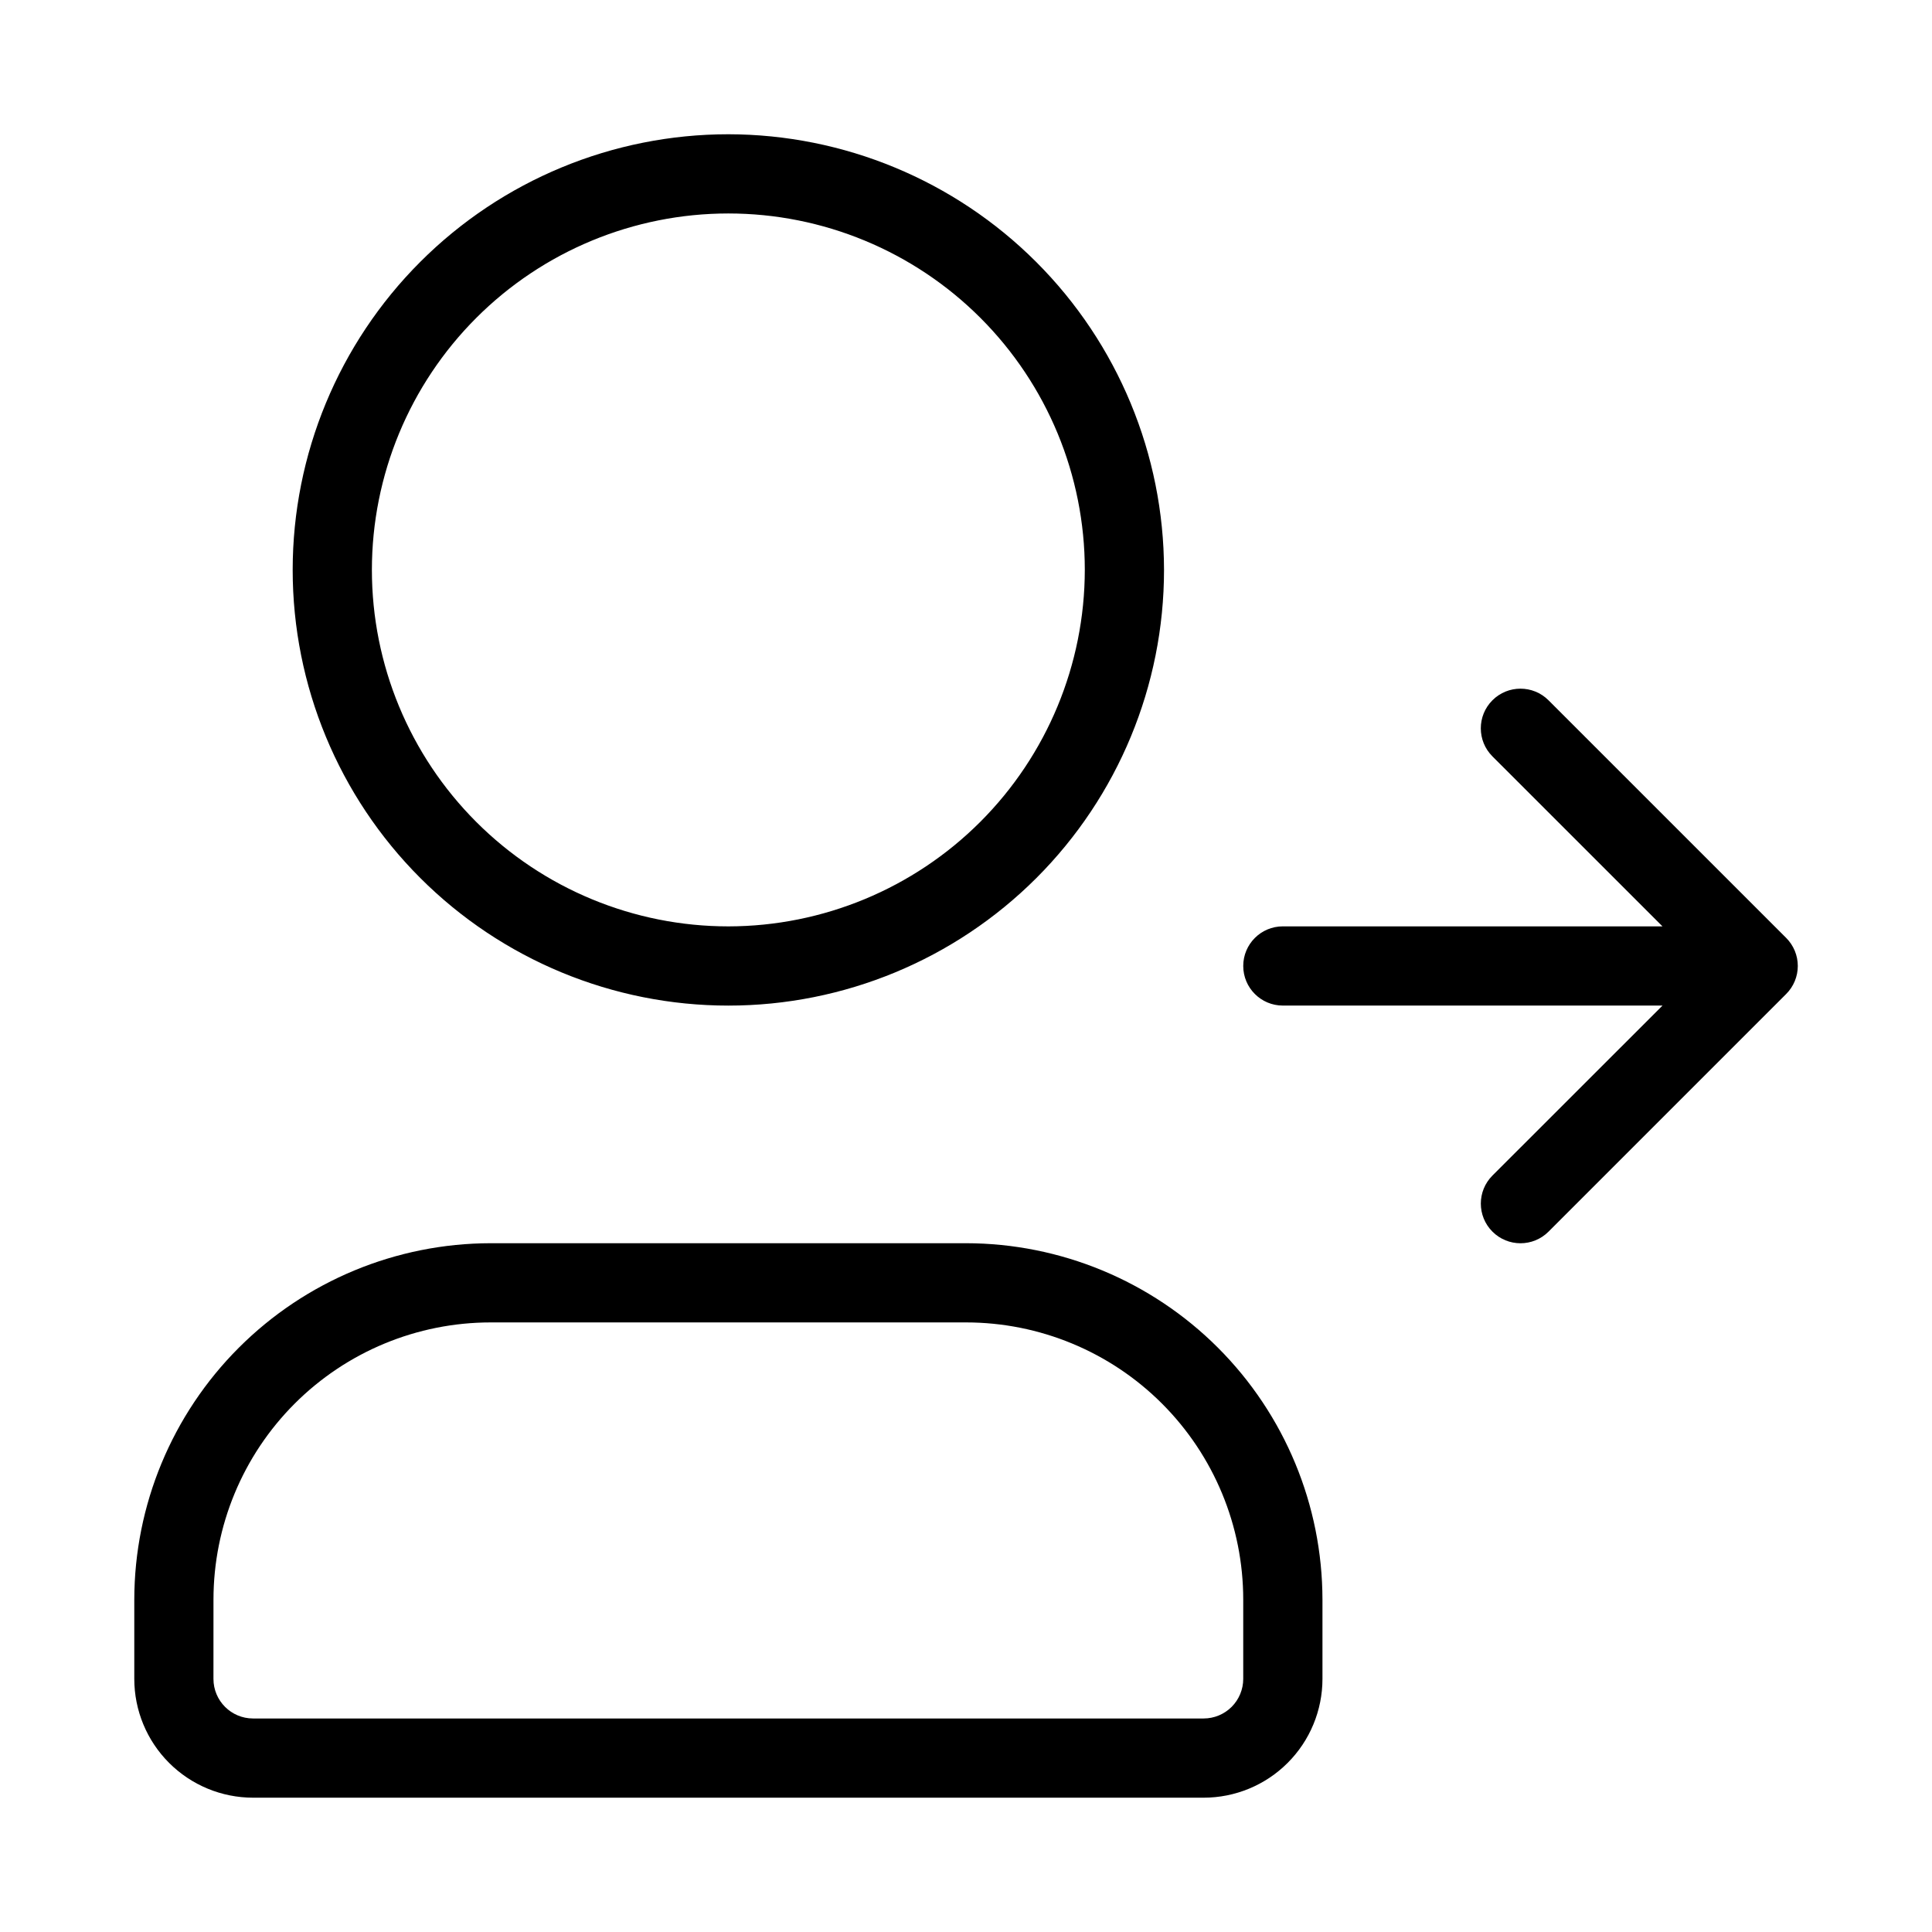 <?xml version="1.0" encoding="UTF-8"?>
<!-- Uploaded to: SVG Repo, www.svgrepo.com, Generator: SVG Repo Mixer Tools -->
<svg fill="#000000" width="800px" height="800px" version="1.1" viewBox="144 144 512 512" xmlns="http://www.w3.org/2000/svg">
 <path d="m337.02 179.58c-30.621 0-59.988 12.164-81.641 33.816-21.652 21.652-33.816 51.02-33.816 81.641 0 30.621 12.164 59.988 33.816 81.641 21.652 21.652 51.02 33.816 81.641 33.816 30.621 0 59.988-12.164 81.641-33.816 21.652-21.652 33.816-51.02 33.816-81.641-0.039-30.609-12.219-59.953-33.859-81.598-21.645-21.645-50.988-33.82-81.598-33.859zm0 209.92c-25.055 0-49.082-9.953-66.797-27.668-17.715-17.719-27.668-41.746-27.668-66.797 0-25.055 9.953-49.082 27.668-66.797 17.715-17.715 41.742-27.668 66.797-27.668 25.051 0 49.078 9.953 66.797 27.668 17.715 17.715 27.668 41.742 27.668 66.797-0.031 25.043-9.992 49.055-27.699 66.766-17.711 17.707-41.723 27.672-66.766 27.699zm-125.95 230.91 251.91-0.004c8.348 0 16.359-3.316 22.262-9.223 5.906-5.902 9.223-13.914 9.223-22.266v-20.992c-0.027-25.043-9.988-49.055-27.695-66.766-17.711-17.707-41.723-27.668-66.766-27.695h-125.95c-25.047 0.027-49.059 9.988-66.766 27.695-17.711 17.711-27.672 41.723-27.699 66.766v20.992c0 8.352 3.316 16.363 9.223 22.266 5.906 5.906 13.914 9.223 22.266 9.223zm-10.496-52.484c0-19.484 7.742-38.172 21.52-51.953 13.777-13.777 32.465-21.52 51.953-21.52h125.95c19.484 0 38.172 7.742 51.953 21.52 13.777 13.781 21.52 32.469 21.52 51.953v20.992c0 2.785-1.109 5.453-3.074 7.422-1.969 1.969-4.641 3.074-7.422 3.074h-251.91c-5.797 0-10.496-4.699-10.496-10.496zm416.78-175.37c1.973 1.969 3.082 4.644 3.082 7.434 0 2.785-1.109 5.461-3.082 7.43l-62.977 62.977c-4.106 4.106-10.758 4.106-14.863 0s-4.106-10.758 0-14.863l45.07-45.047h-100.62c-5.793 0-10.492-4.699-10.492-10.496s4.699-10.496 10.492-10.496h100.61l-45.066-45.051c-4.106-4.106-4.106-10.758 0-14.863 4.106-4.102 10.758-4.102 14.863 0z"/>
</svg>